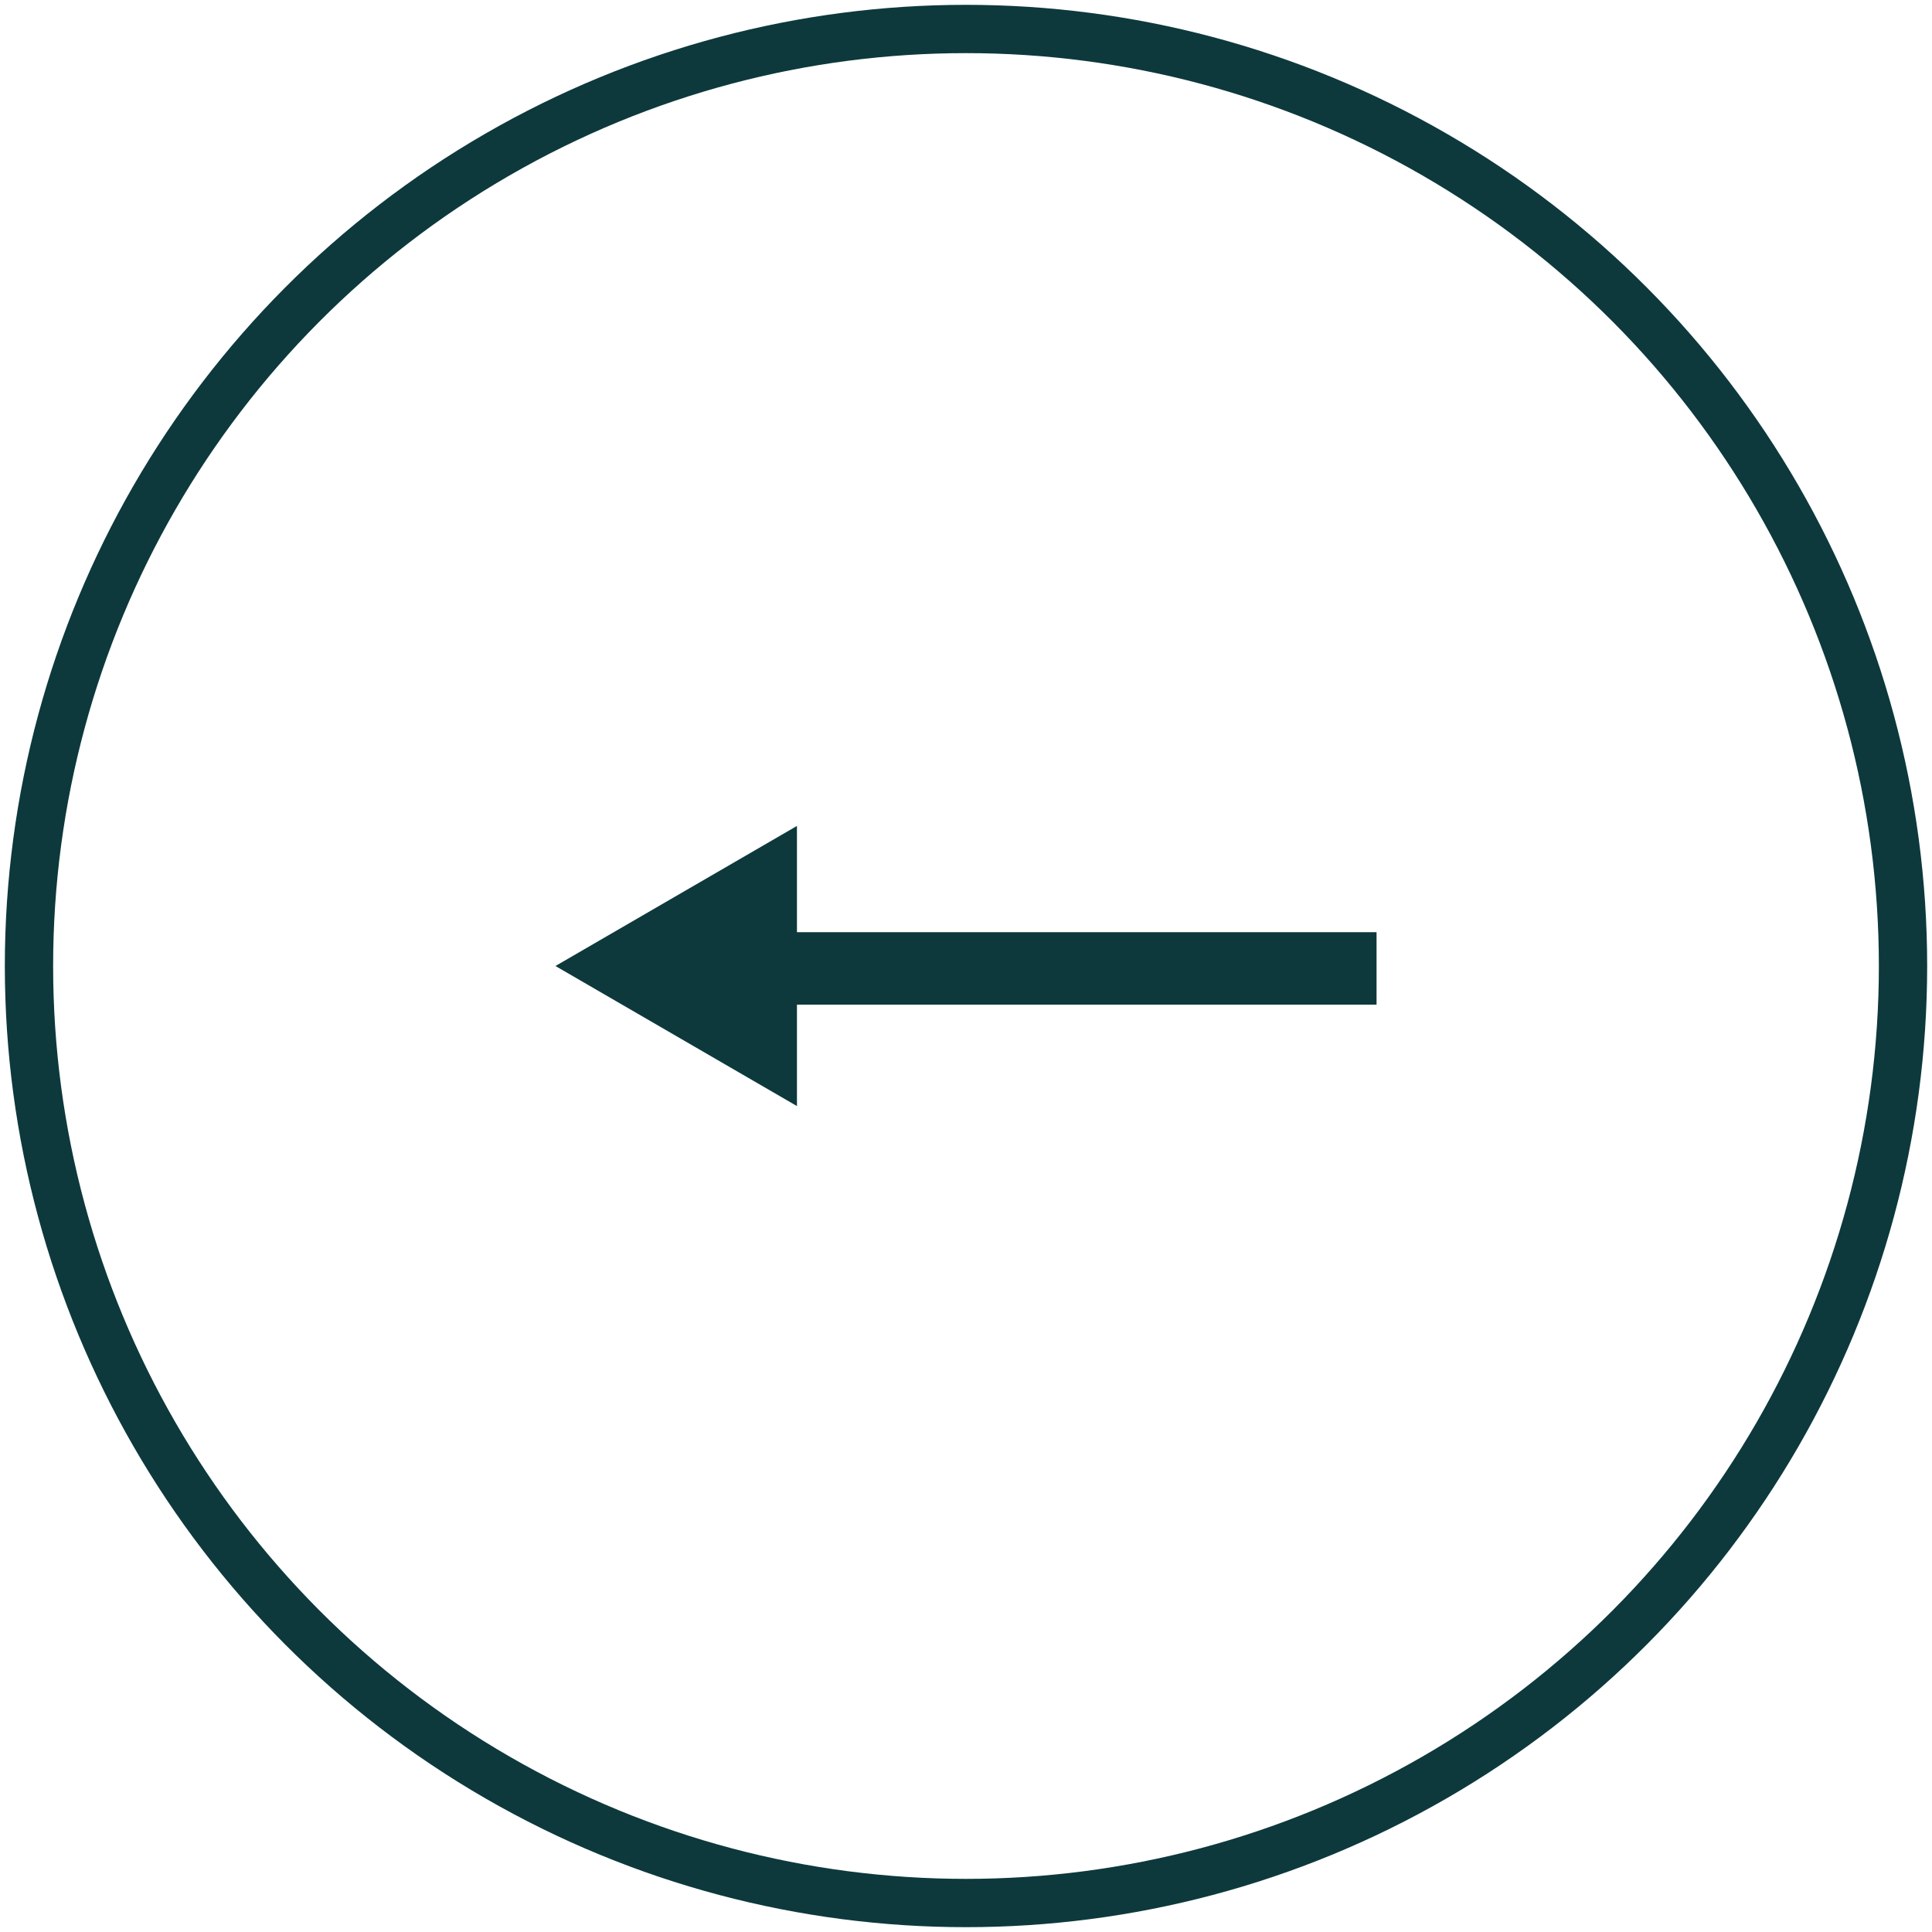 <svg xmlns="http://www.w3.org/2000/svg" xmlns:xlink="http://www.w3.org/1999/xlink" id="Layer_1" x="0px" y="0px" viewBox="0 0 40 40" style="enable-background:new 0 0 40 40;" xml:space="preserve"><style type="text/css">	.st0{fill:#0D393C;}	.st1{fill:none;stroke:#0D393C;stroke-miterlimit:10;}</style><g>	<g>		<g>			<g>				<rect x="15" y="19.3" class="st0" width="13.5" height="1.5"></rect>			</g>			<g>				<g>					<polygon class="st0" points="16.5,17.1 11.5,20 16.5,22.9      "></polygon>				</g>			</g>		</g>	</g>	<circle class="st1" cx="20" cy="20" r="19.4"></circle></g></svg>